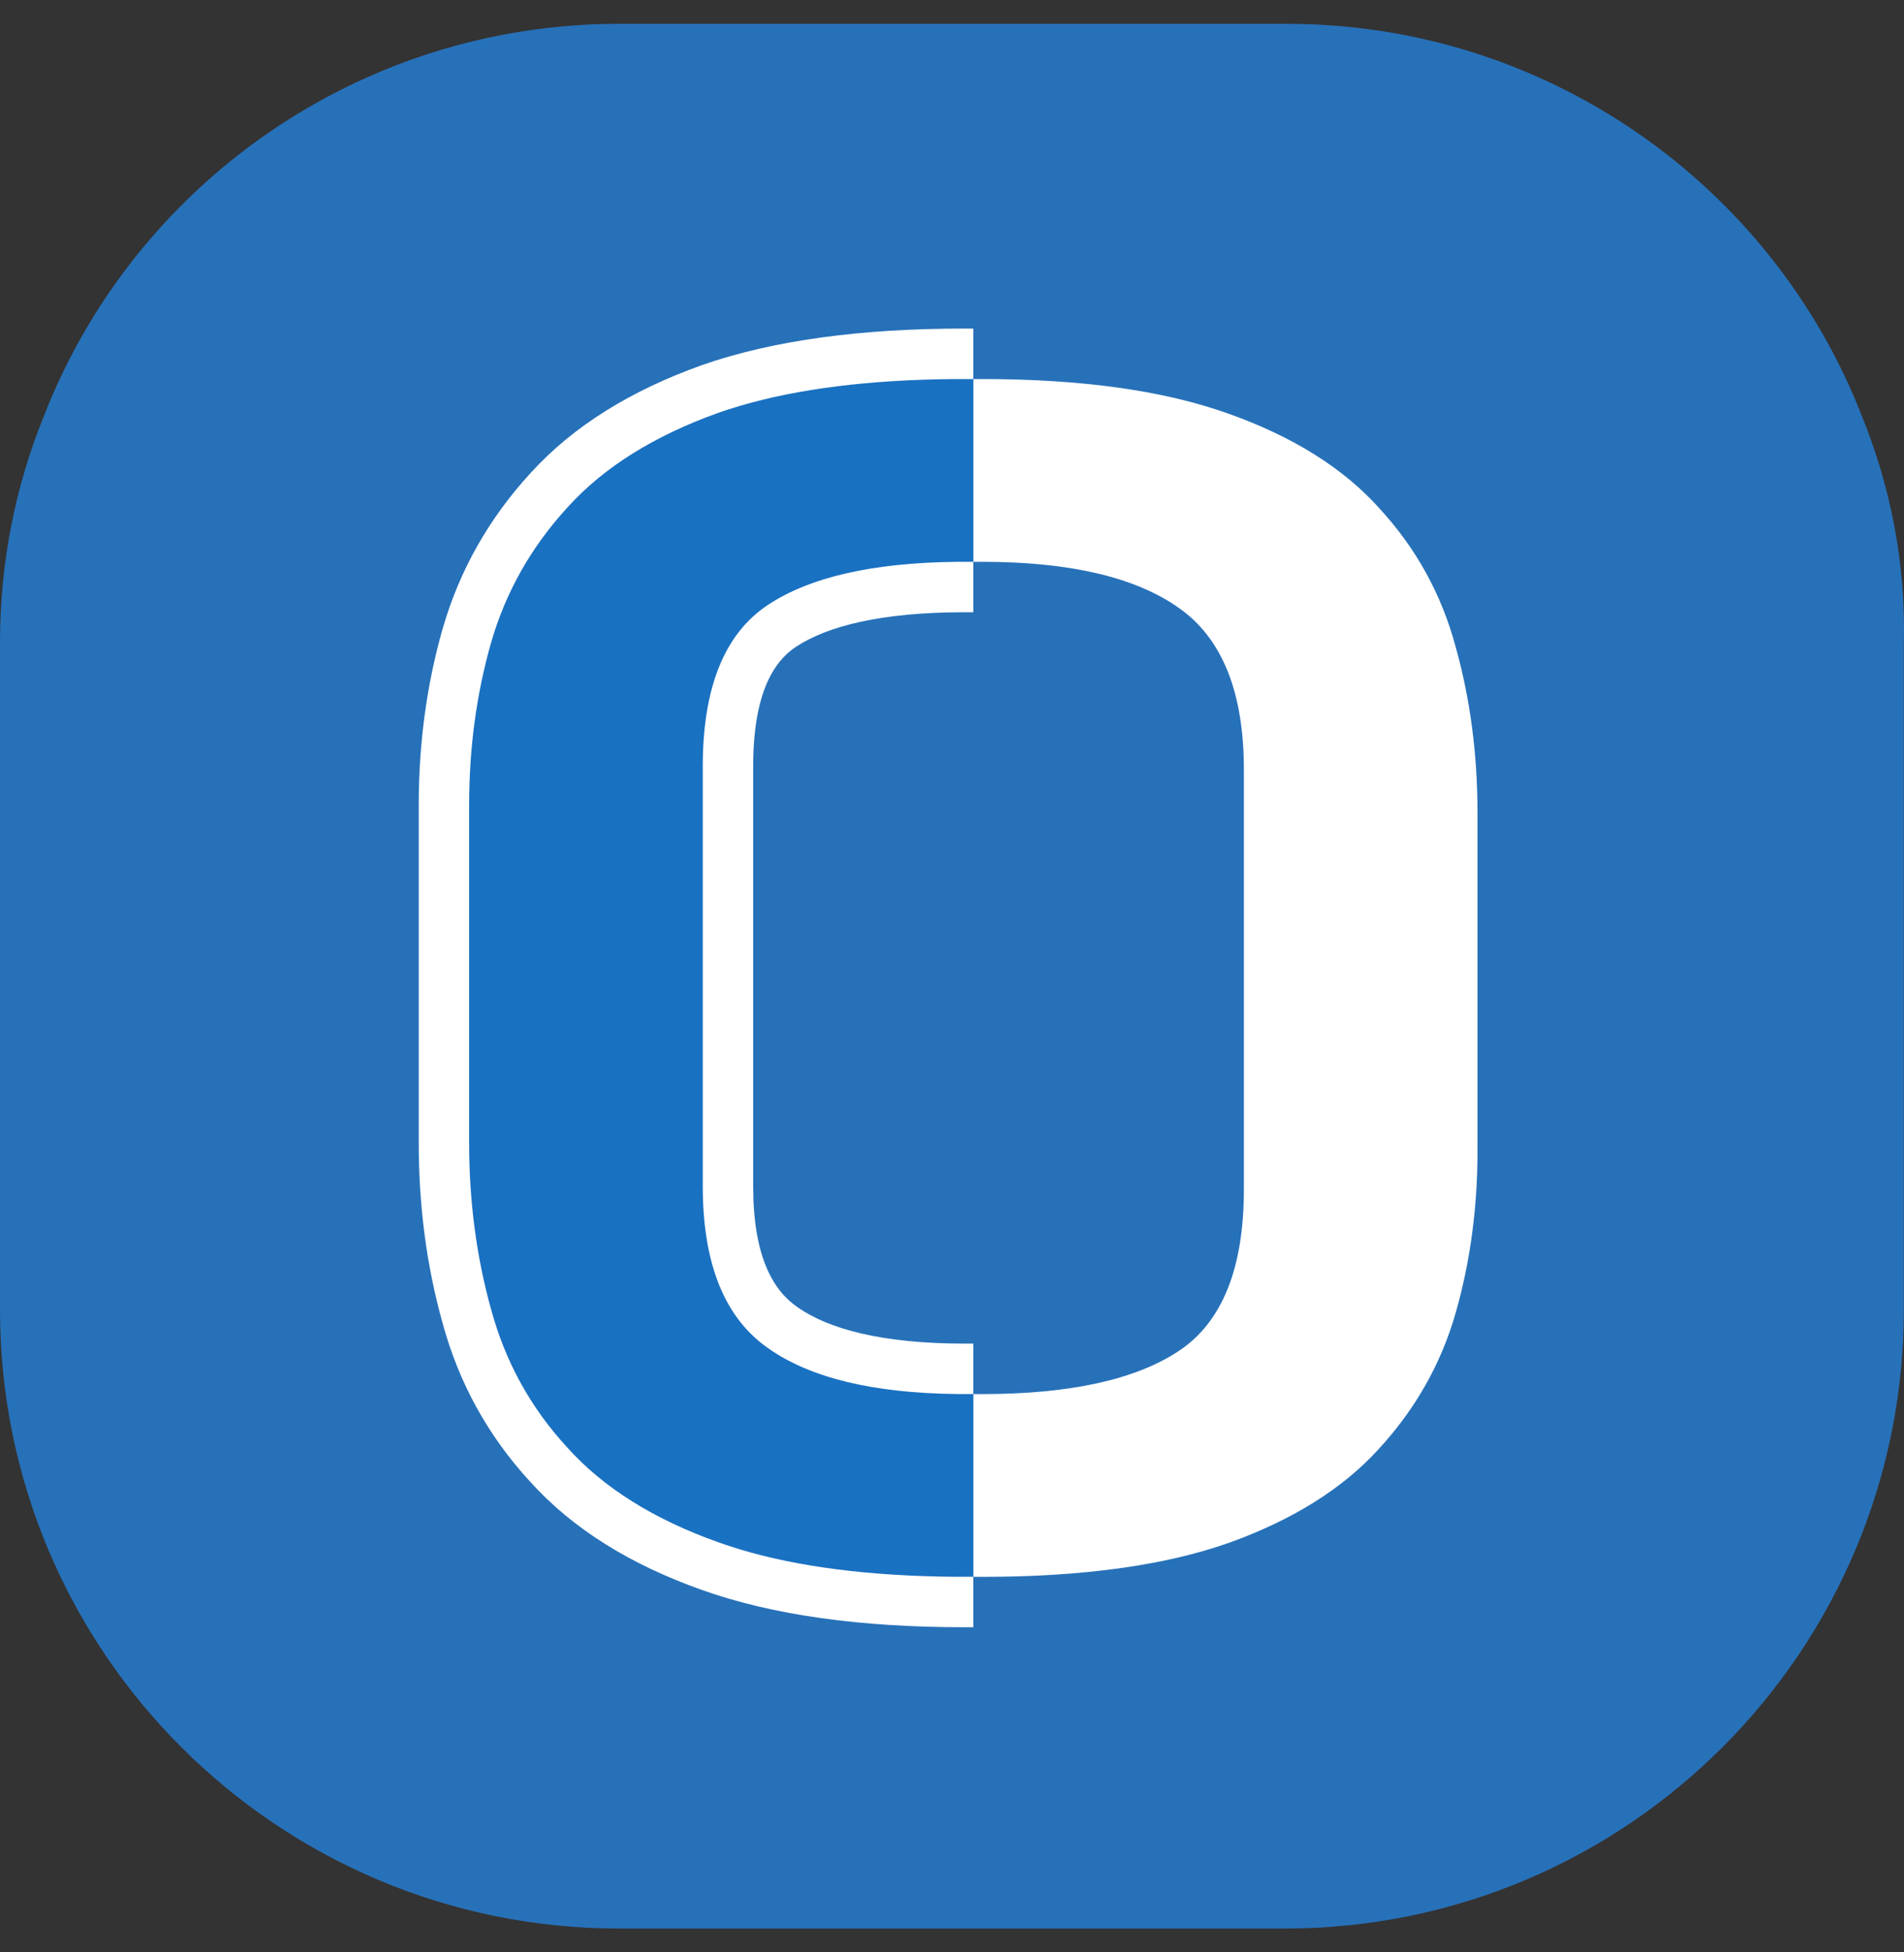 <?xml version="1.0" encoding="UTF-8"?>
<svg xmlns="http://www.w3.org/2000/svg" width="40" height="41" viewBox="0 0 40 41" fill="none">
  <rect x="0" y="0" width="40" height="41" fill="#333333" stroke="none"/>
  <path d="M39.116 8.74C37.234 3.9 32.51 0.5 27.025 0.5H13.012C7.527 0.5 2.803 3.9 0.921 8.74C0.32 10.22 0 11.82 0 13.5V19.06V27.5C0 34.7 5.845 40.5 13.012 40.5H26.985C34.191 40.5 39.997 34.66 39.997 27.5V19.06V13.5C40.037 11.82 39.716 10.22 39.116 8.74Z" fill="#2771B9"></path>
  <path d="M20.449 11.799L20.449 7.96C20.389 7.96 20.329 7.96 20.268 7.96C18.171 7.96 16.447 8.196 15.096 8.668C13.745 9.151 12.691 9.81 11.934 10.645C11.165 11.479 10.627 12.429 10.319 13.494C10.012 14.57 9.858 15.707 9.858 16.904L9.858 24.004C9.858 25.234 10.012 26.398 10.319 27.496C10.616 28.594 11.148 29.561 11.917 30.395C12.675 31.241 13.734 31.905 15.096 32.389C16.447 32.872 18.171 33.113 20.268 33.113C20.329 33.113 20.389 33.113 20.449 33.113L20.449 29.274C20.389 29.275 20.329 29.275 20.268 29.275C18.434 29.275 17.062 28.957 16.15 28.32C15.228 27.683 14.767 26.546 14.767 24.91L14.767 16.097C14.767 14.439 15.222 13.308 16.134 12.704C17.045 12.1 18.423 11.798 20.268 11.798C20.329 11.798 20.389 11.798 20.449 11.799Z" fill="#1971C2"></path>
  <path d="M20.449 29.275V33.113C20.509 33.114 20.57 33.114 20.63 33.114C22.728 33.114 24.452 32.878 25.802 32.405C27.153 31.922 28.207 31.263 28.965 30.429C29.734 29.594 30.272 28.644 30.579 27.579C30.887 26.503 31.04 25.366 31.04 24.169V17.069C31.04 15.839 30.887 14.675 30.579 13.577C30.283 12.479 29.75 11.513 28.981 10.678C28.224 9.832 27.164 9.168 25.802 8.685C24.452 8.202 22.728 7.96 20.63 7.96C20.57 7.96 20.509 7.96 20.449 7.96V11.799C20.509 11.798 20.57 11.798 20.63 11.798C22.464 11.798 23.837 12.117 24.748 12.754C25.671 13.39 26.132 14.527 26.132 16.163V24.976C26.132 26.634 25.676 27.766 24.765 28.37C23.853 28.974 22.475 29.276 20.63 29.276C20.57 29.276 20.509 29.275 20.449 29.275Z" fill="white"></path>
  <path fill-rule="evenodd" clip-rule="evenodd" d="M20.447 6.901C20.387 6.901 20.326 6.9 20.266 6.9C18.1 6.9 16.247 7.143 14.744 7.668L14.737 7.671C13.268 8.196 12.052 8.938 11.15 9.93C10.274 10.882 9.653 11.975 9.3 13.201L9.299 13.203C8.963 14.38 8.797 15.616 8.797 16.904V24.004C8.797 25.321 8.961 26.58 9.296 27.777C9.636 29.035 10.25 30.15 11.131 31.108C12.034 32.113 13.258 32.861 14.738 33.386C16.243 33.924 18.099 34.172 20.266 34.172C20.326 34.172 20.387 34.172 20.447 34.172V33.113C20.387 33.113 20.326 33.113 20.266 33.113C20.209 33.113 20.153 33.113 20.097 33.113C19.855 33.111 19.619 33.106 19.388 33.098C17.683 33.039 16.251 32.803 15.094 32.389C13.732 31.905 12.673 31.241 11.915 30.395C11.146 29.561 10.614 28.594 10.317 27.496C10.01 26.398 9.856 25.234 9.856 24.004L9.856 16.904C9.856 15.707 10.01 14.57 10.317 13.494C10.625 12.429 11.163 11.479 11.931 10.645C12.689 9.81 13.743 9.151 15.094 8.668C16.251 8.263 17.683 8.032 19.388 7.974C19.619 7.966 19.855 7.962 20.096 7.96C20.152 7.96 20.209 7.96 20.266 7.96C20.326 7.96 20.387 7.96 20.447 7.96V6.901ZM20.447 11.799C20.387 11.798 20.327 11.798 20.266 11.798C20.205 11.798 20.144 11.798 20.084 11.799C18.331 11.818 17.013 12.12 16.132 12.704C15.22 13.308 14.764 14.439 14.764 16.097L14.764 24.91C14.764 26.546 15.226 27.683 16.148 28.32C17.029 28.936 18.341 29.254 20.084 29.274C20.144 29.275 20.205 29.275 20.266 29.275C20.327 29.275 20.387 29.275 20.447 29.274V28.215L20.435 28.215C20.379 28.216 20.323 28.216 20.266 28.216C18.521 28.216 17.406 27.907 16.755 27.452L16.75 27.448C16.23 27.089 15.823 26.368 15.823 24.91L15.823 16.097C15.823 14.6 16.233 13.907 16.717 13.586C17.372 13.152 18.501 12.857 20.266 12.857C20.323 12.857 20.379 12.857 20.435 12.858L20.447 12.858V11.799Z" fill="white"></path>
</svg>

